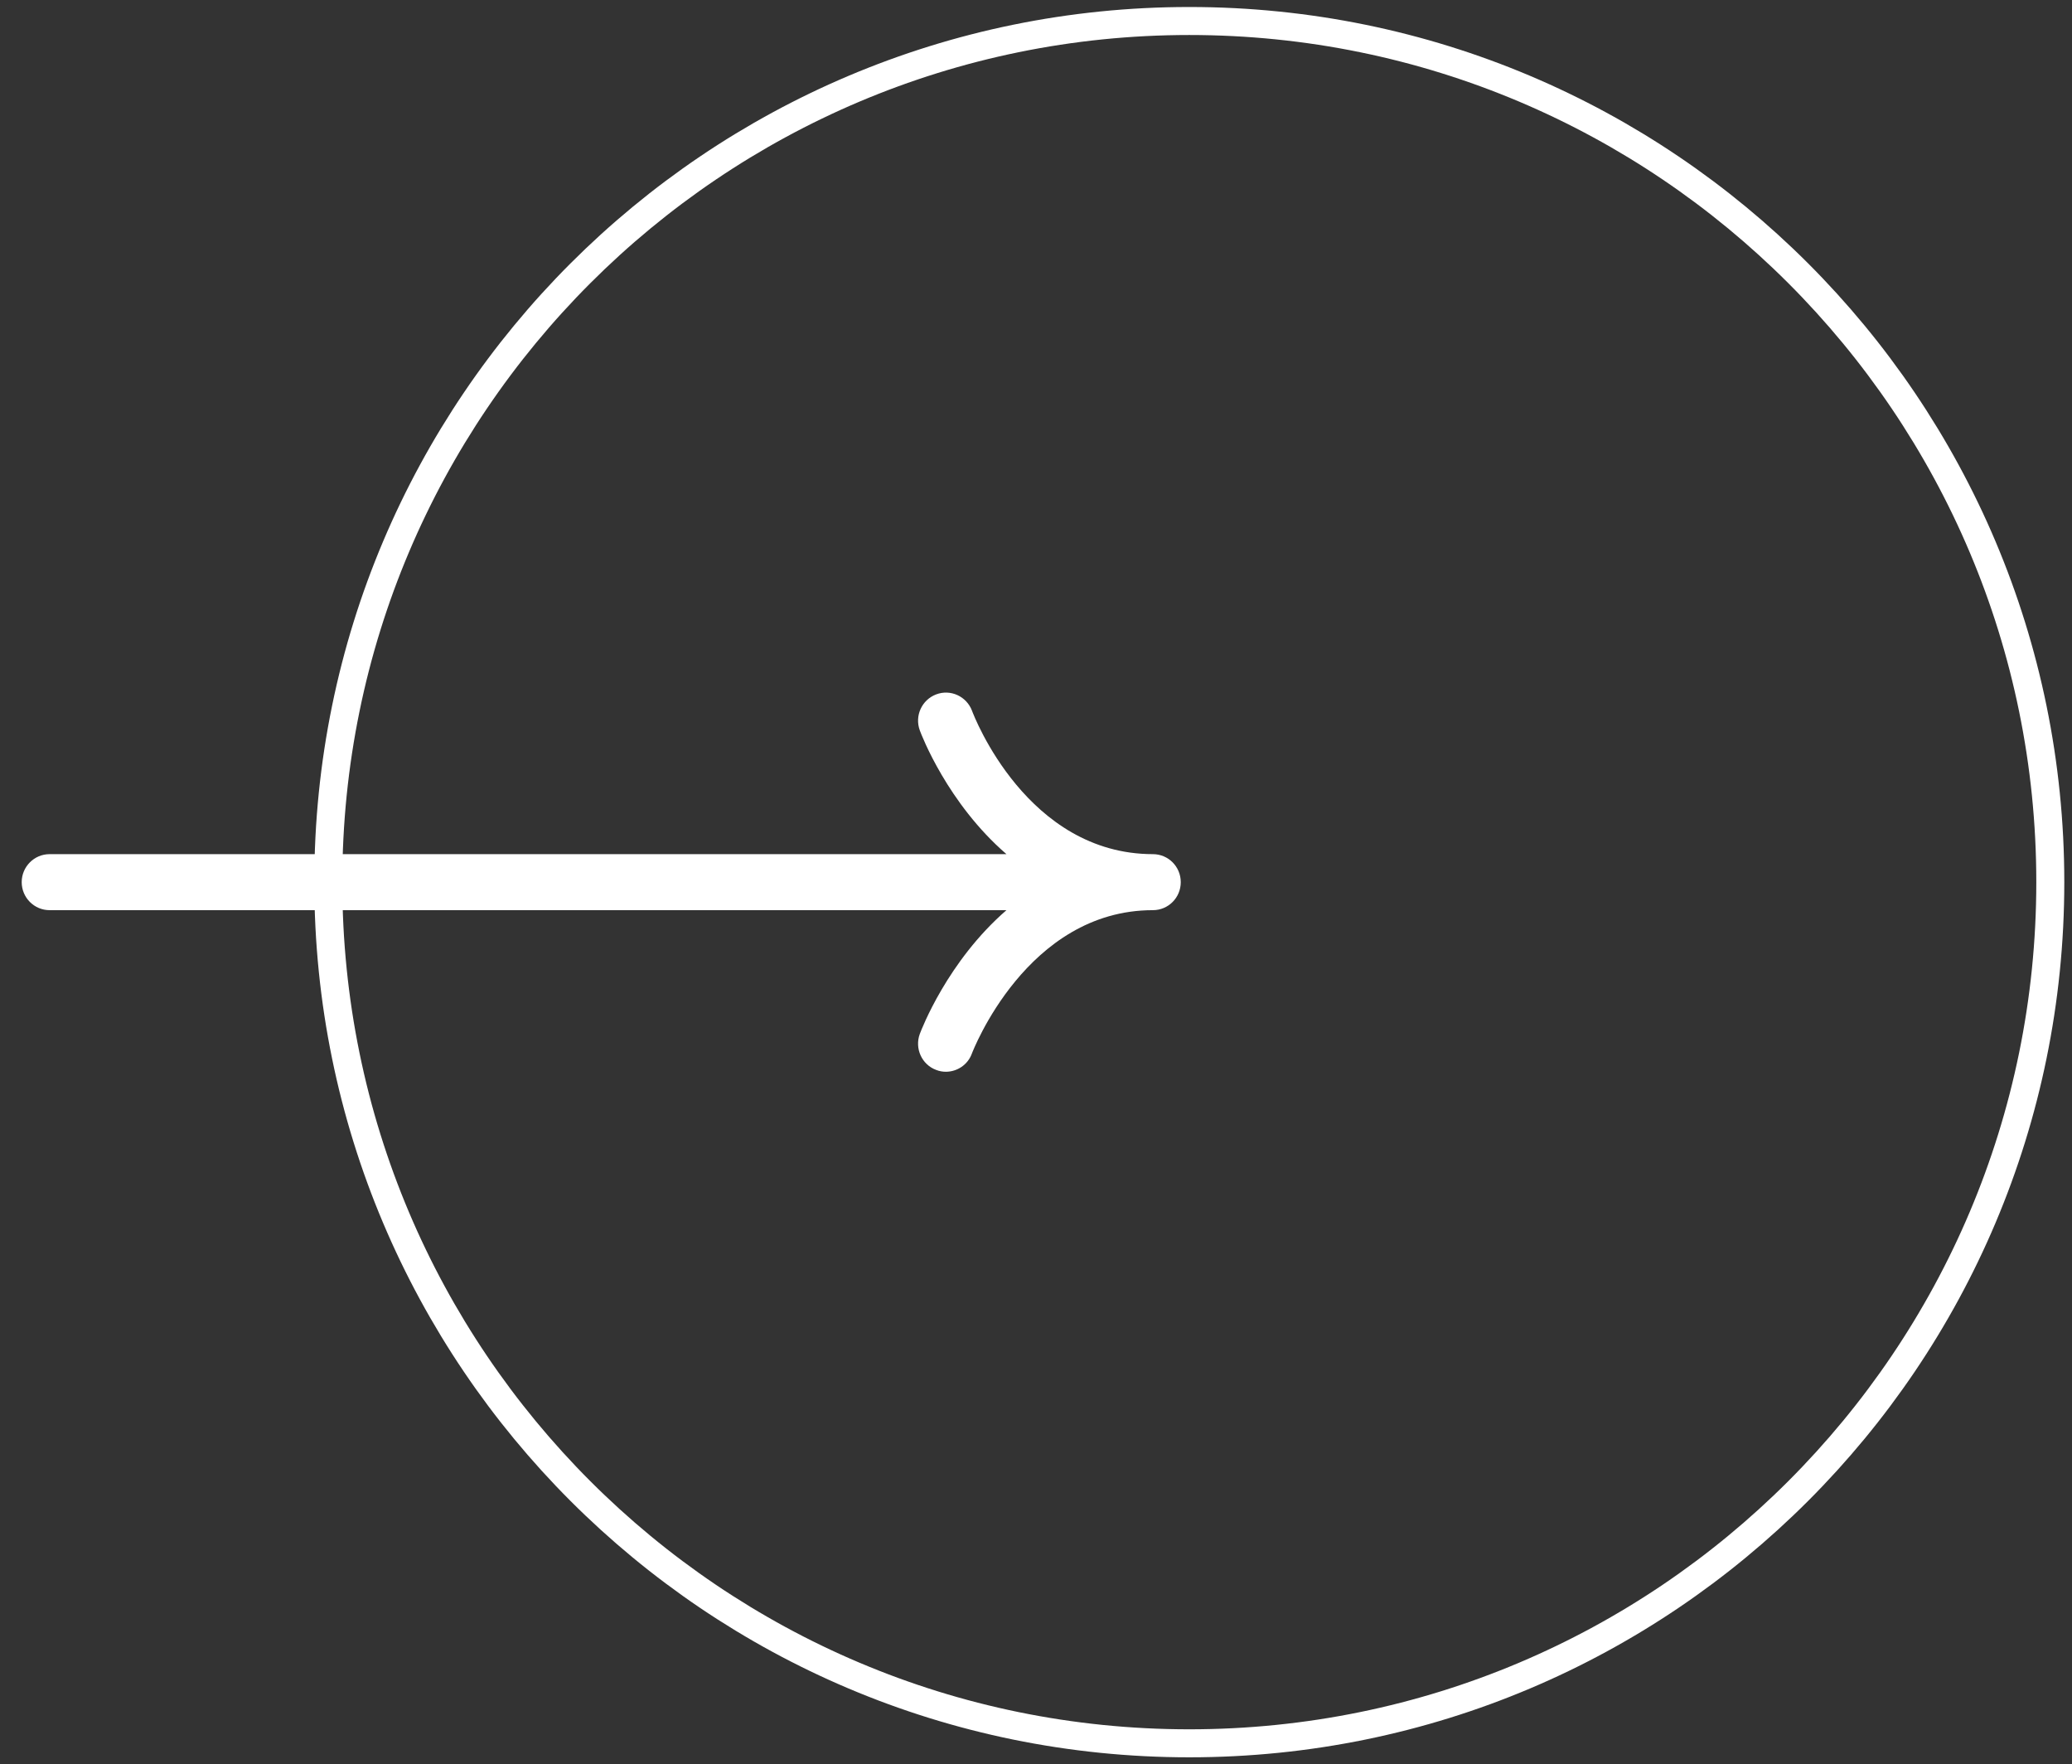 <?xml version="1.0" encoding="UTF-8"?><svg id="arrow" xmlns="http://www.w3.org/2000/svg" width="148" height="126" viewBox="0 0 148 126"><rect x="0" y="0" width="148" height="126" fill="#333333" stroke="none"/><rect width="148" height="126" style="fill:none; stroke-width:0px;"/><path d="M82.36,61c-8.98,0-12.78-9.83-12.93-10.24-.39-1.03-1.53-1.56-2.56-1.17-1.03.39-1.55,1.54-1.17,2.57.12.33,1.98,5.2,6.19,8.84H3.54c-1.1,0-1.99.9-1.99,2s.89,2,1.99,2h68.35c-4.21,3.65-6.07,8.52-6.19,8.84-.38,1.03.14,2.19,1.17,2.57.23.09.46.13.69.13.81,0,1.57-.5,1.86-1.3.04-.1,3.91-10.24,12.93-10.24,1.1,0,1.99-.89,1.99-2s-.89-2-1.99-2Z" style="fill:#fff; stroke-width:0px;"/><path d="M84.95,1.5c33.97,0,61.5,27.53,61.5,61.5s-27.53,61.5-61.5,61.5-61.5-27.53-61.5-61.5S50.99,1.5,84.95,1.5Z" style="fill:none; fill-rule:evenodd; stroke:#fff; stroke-miterlimit:10; stroke-width:2px;"/></svg>